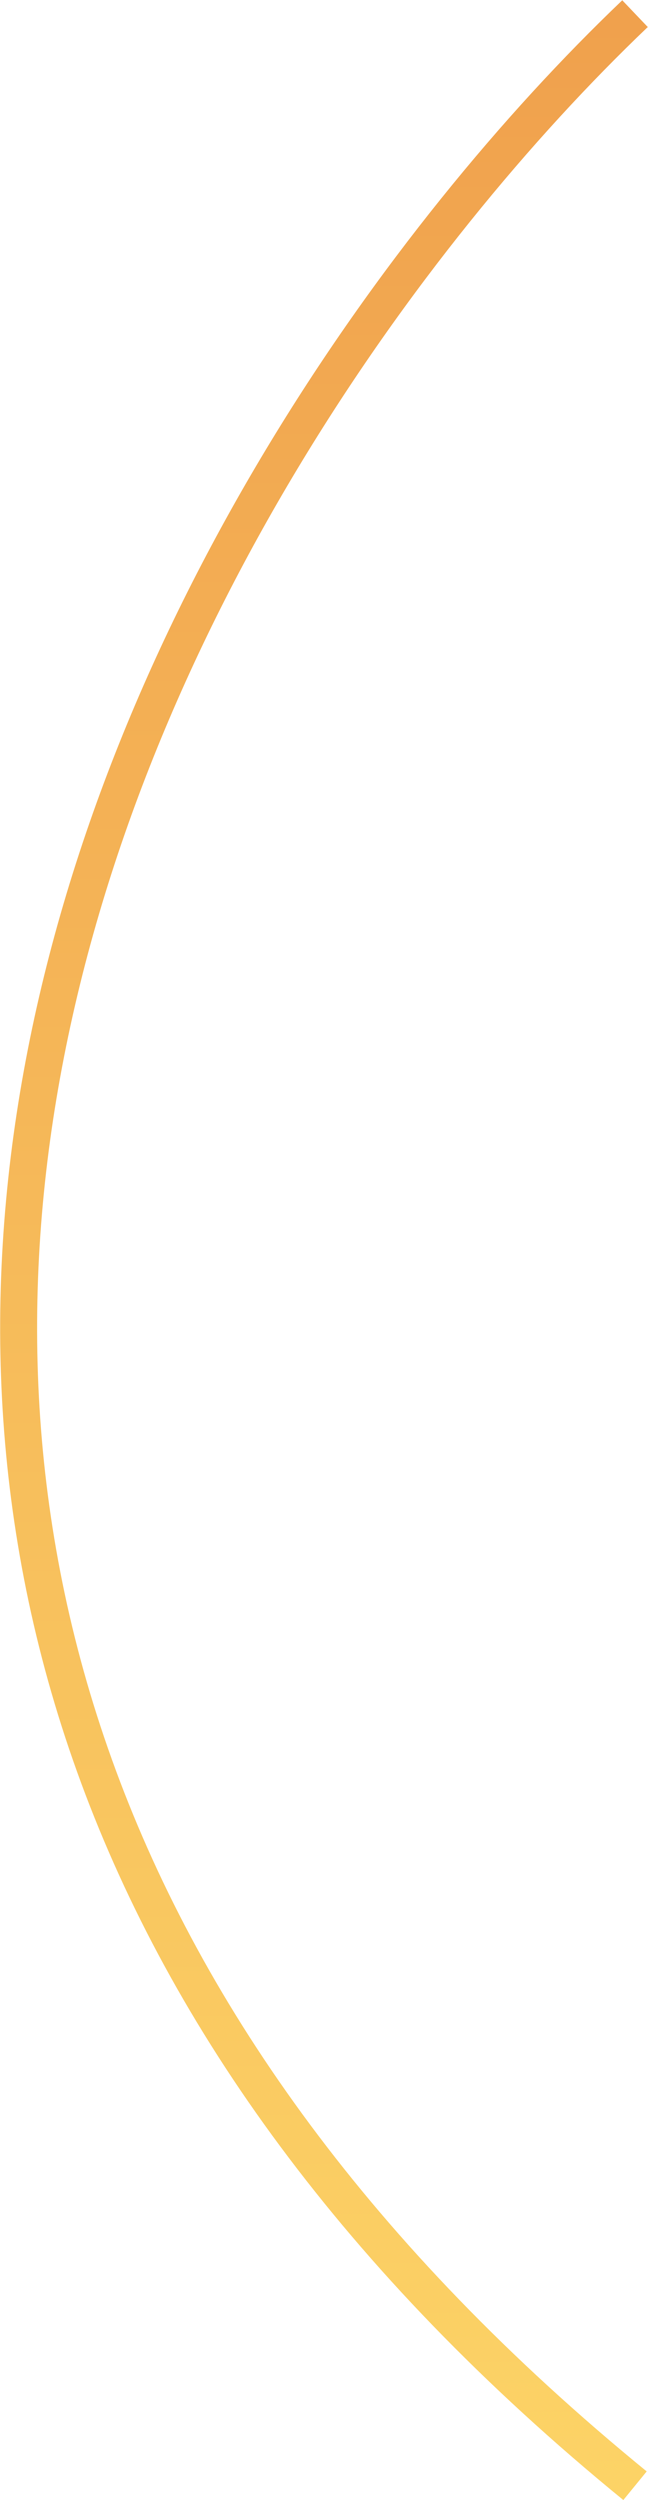 <?xml version="1.0" encoding="UTF-8"?> <svg xmlns="http://www.w3.org/2000/svg" width="1947" height="7507" viewBox="0 0 1947 7507" fill="none"><path d="M1908 41C510.437 1374.17 -1446.15 4725.2 1908 7464" stroke="url(#paint0_linear_141_3)" stroke-width="111"></path><defs><linearGradient id="paint0_linear_141_3" x1="982" y1="41" x2="982" y2="7464" gradientUnits="userSpaceOnUse"><stop stop-color="#F0A14D"></stop><stop offset="1" stop-color="#FCD366"></stop></linearGradient></defs></svg> 